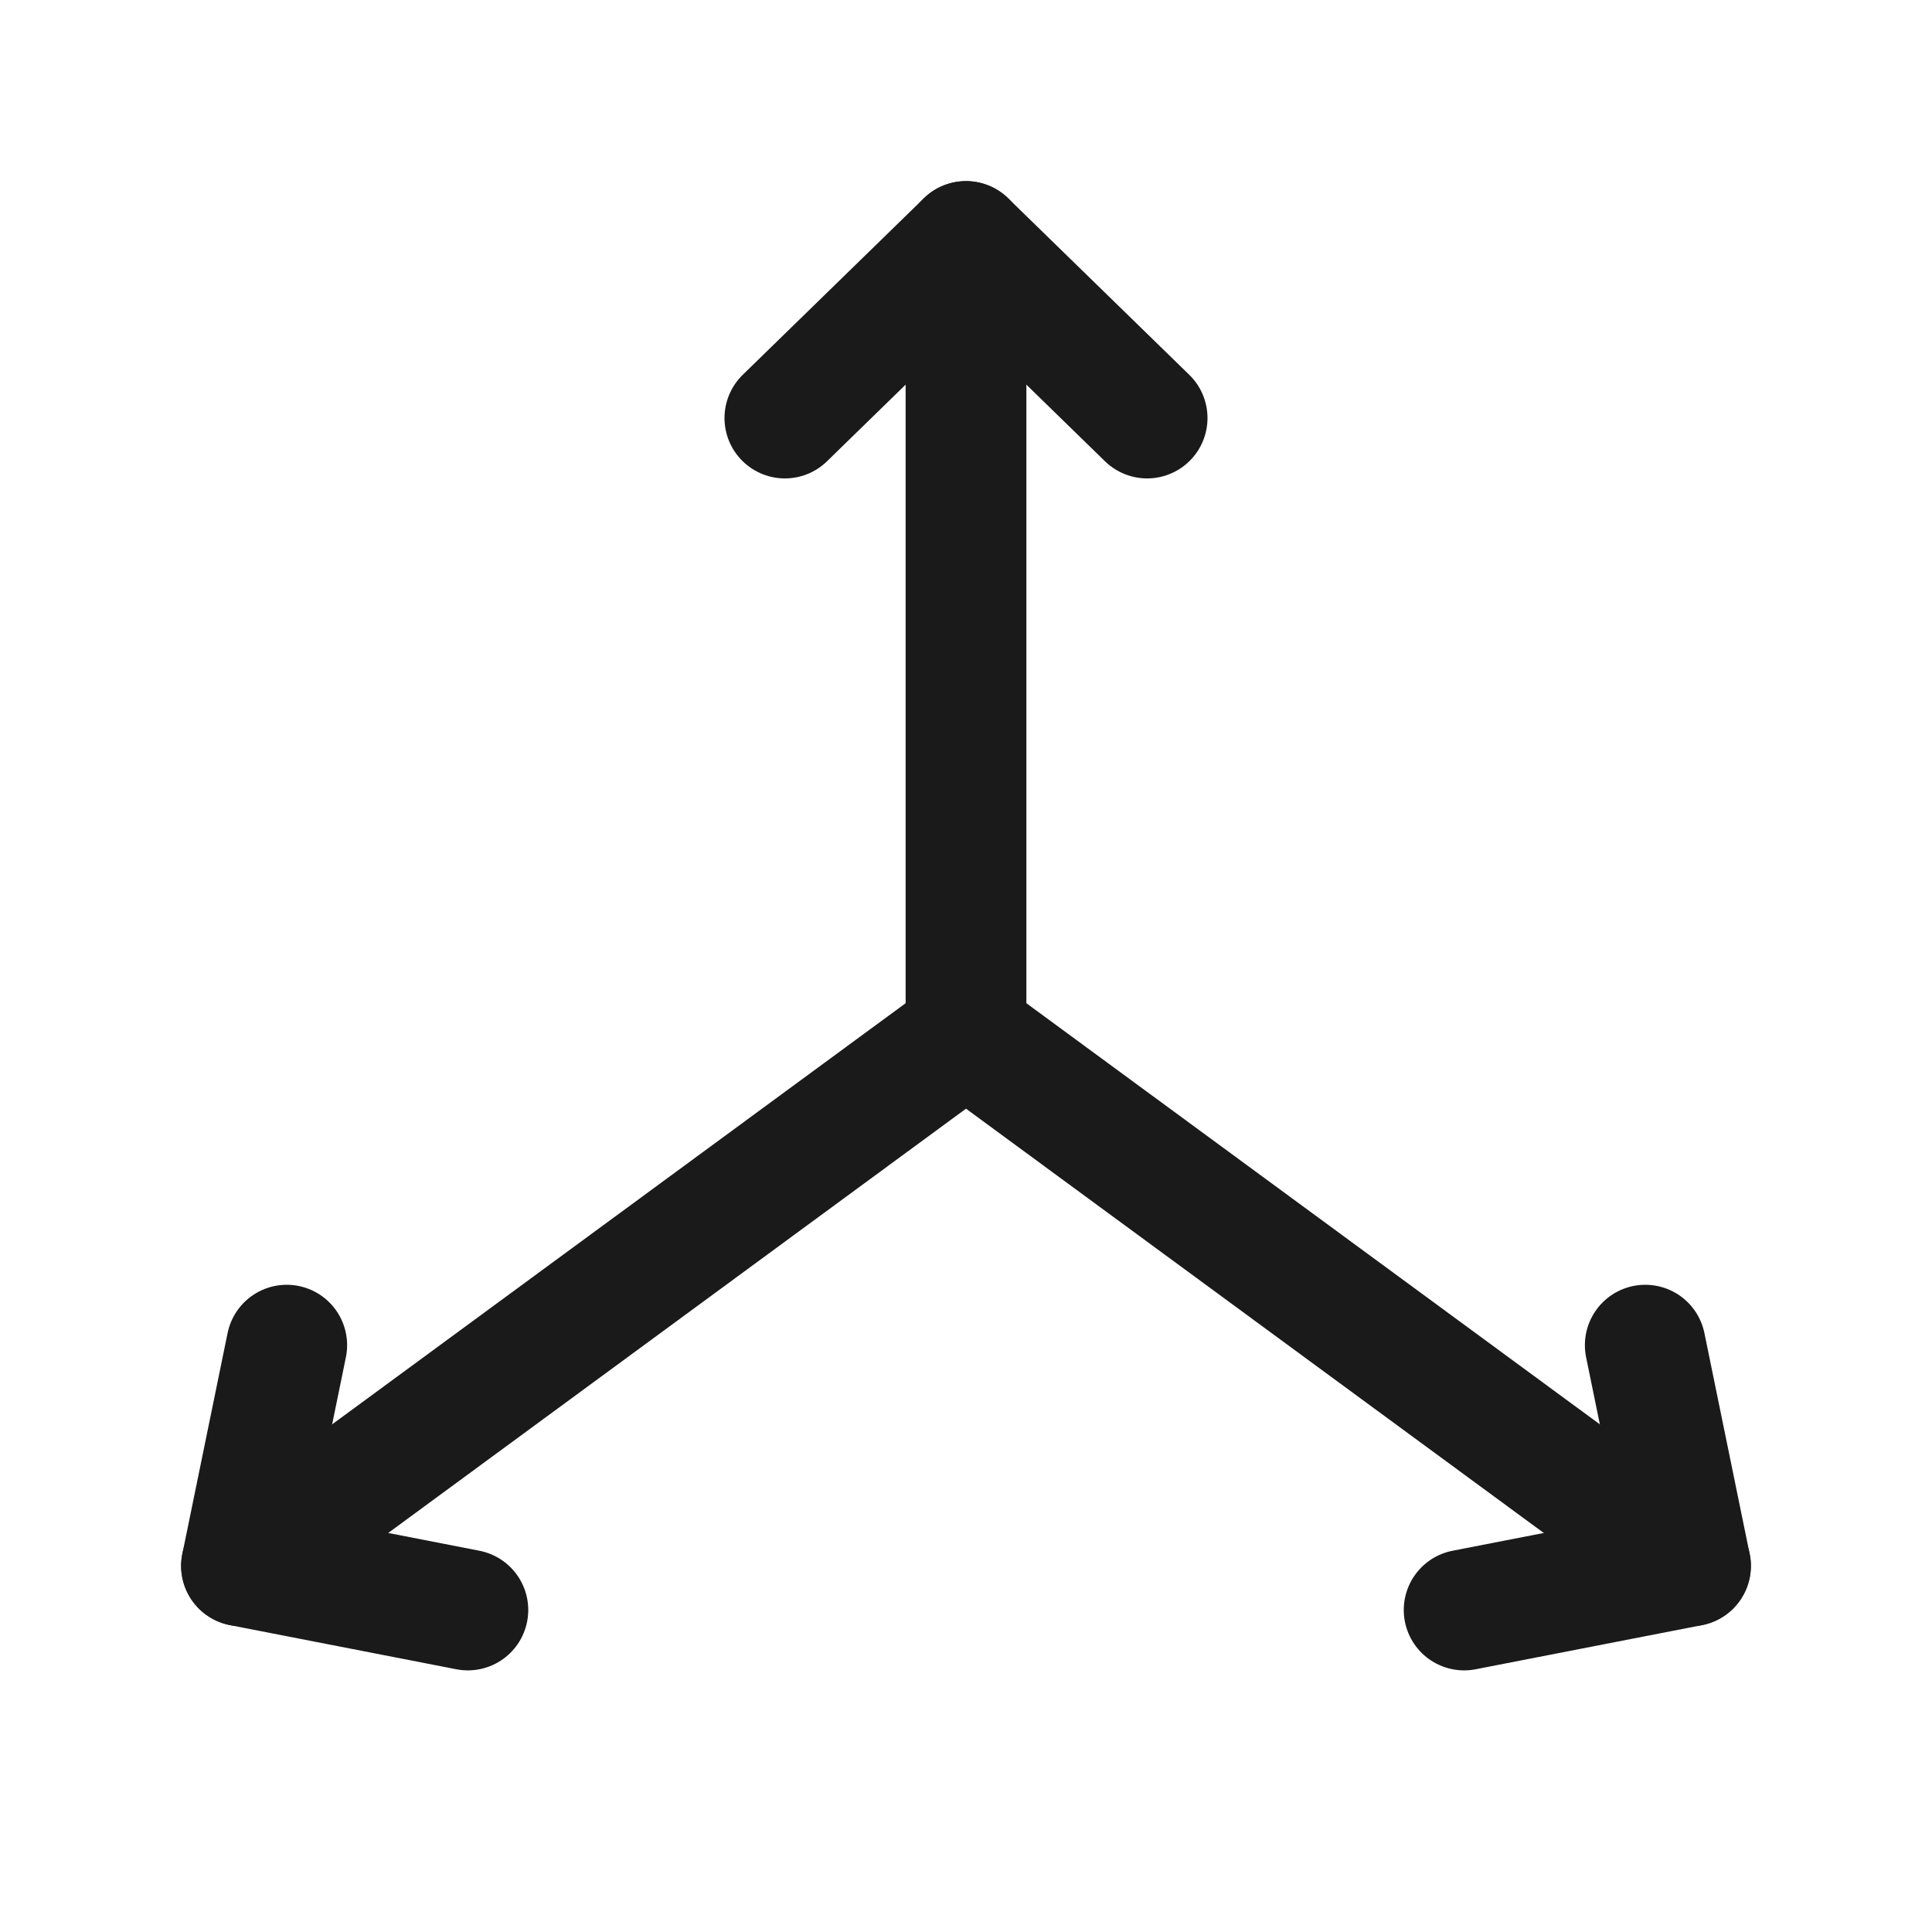 <?xml version="1.0" encoding="UTF-8"?>
<svg xmlns="http://www.w3.org/2000/svg" width="24" height="24" viewBox="0 0 24 24" fill="none">
  <path d="M21 19.451L12 12.842M12 12.842L12 3M12 12.842L3 19.451" stroke="#1A1A1A" stroke-width="1.5" stroke-linecap="round" stroke-linejoin="round"></path>
  <path d="M20.438 16.71L21 19.452L18.188 20" stroke="#1A1A1A" stroke-width="1.5" stroke-linecap="round" stroke-linejoin="round"></path>
  <path d="M9.75 5.193L12 3L14.25 5.193" stroke="#1A1A1A" stroke-width="1.5" stroke-linecap="round" stroke-linejoin="round"></path>
  <path d="M5.812 20L3 19.452L3.562 16.71" stroke="#1A1A1A" stroke-width="1.5" stroke-linecap="round" stroke-linejoin="round"></path>
</svg>
